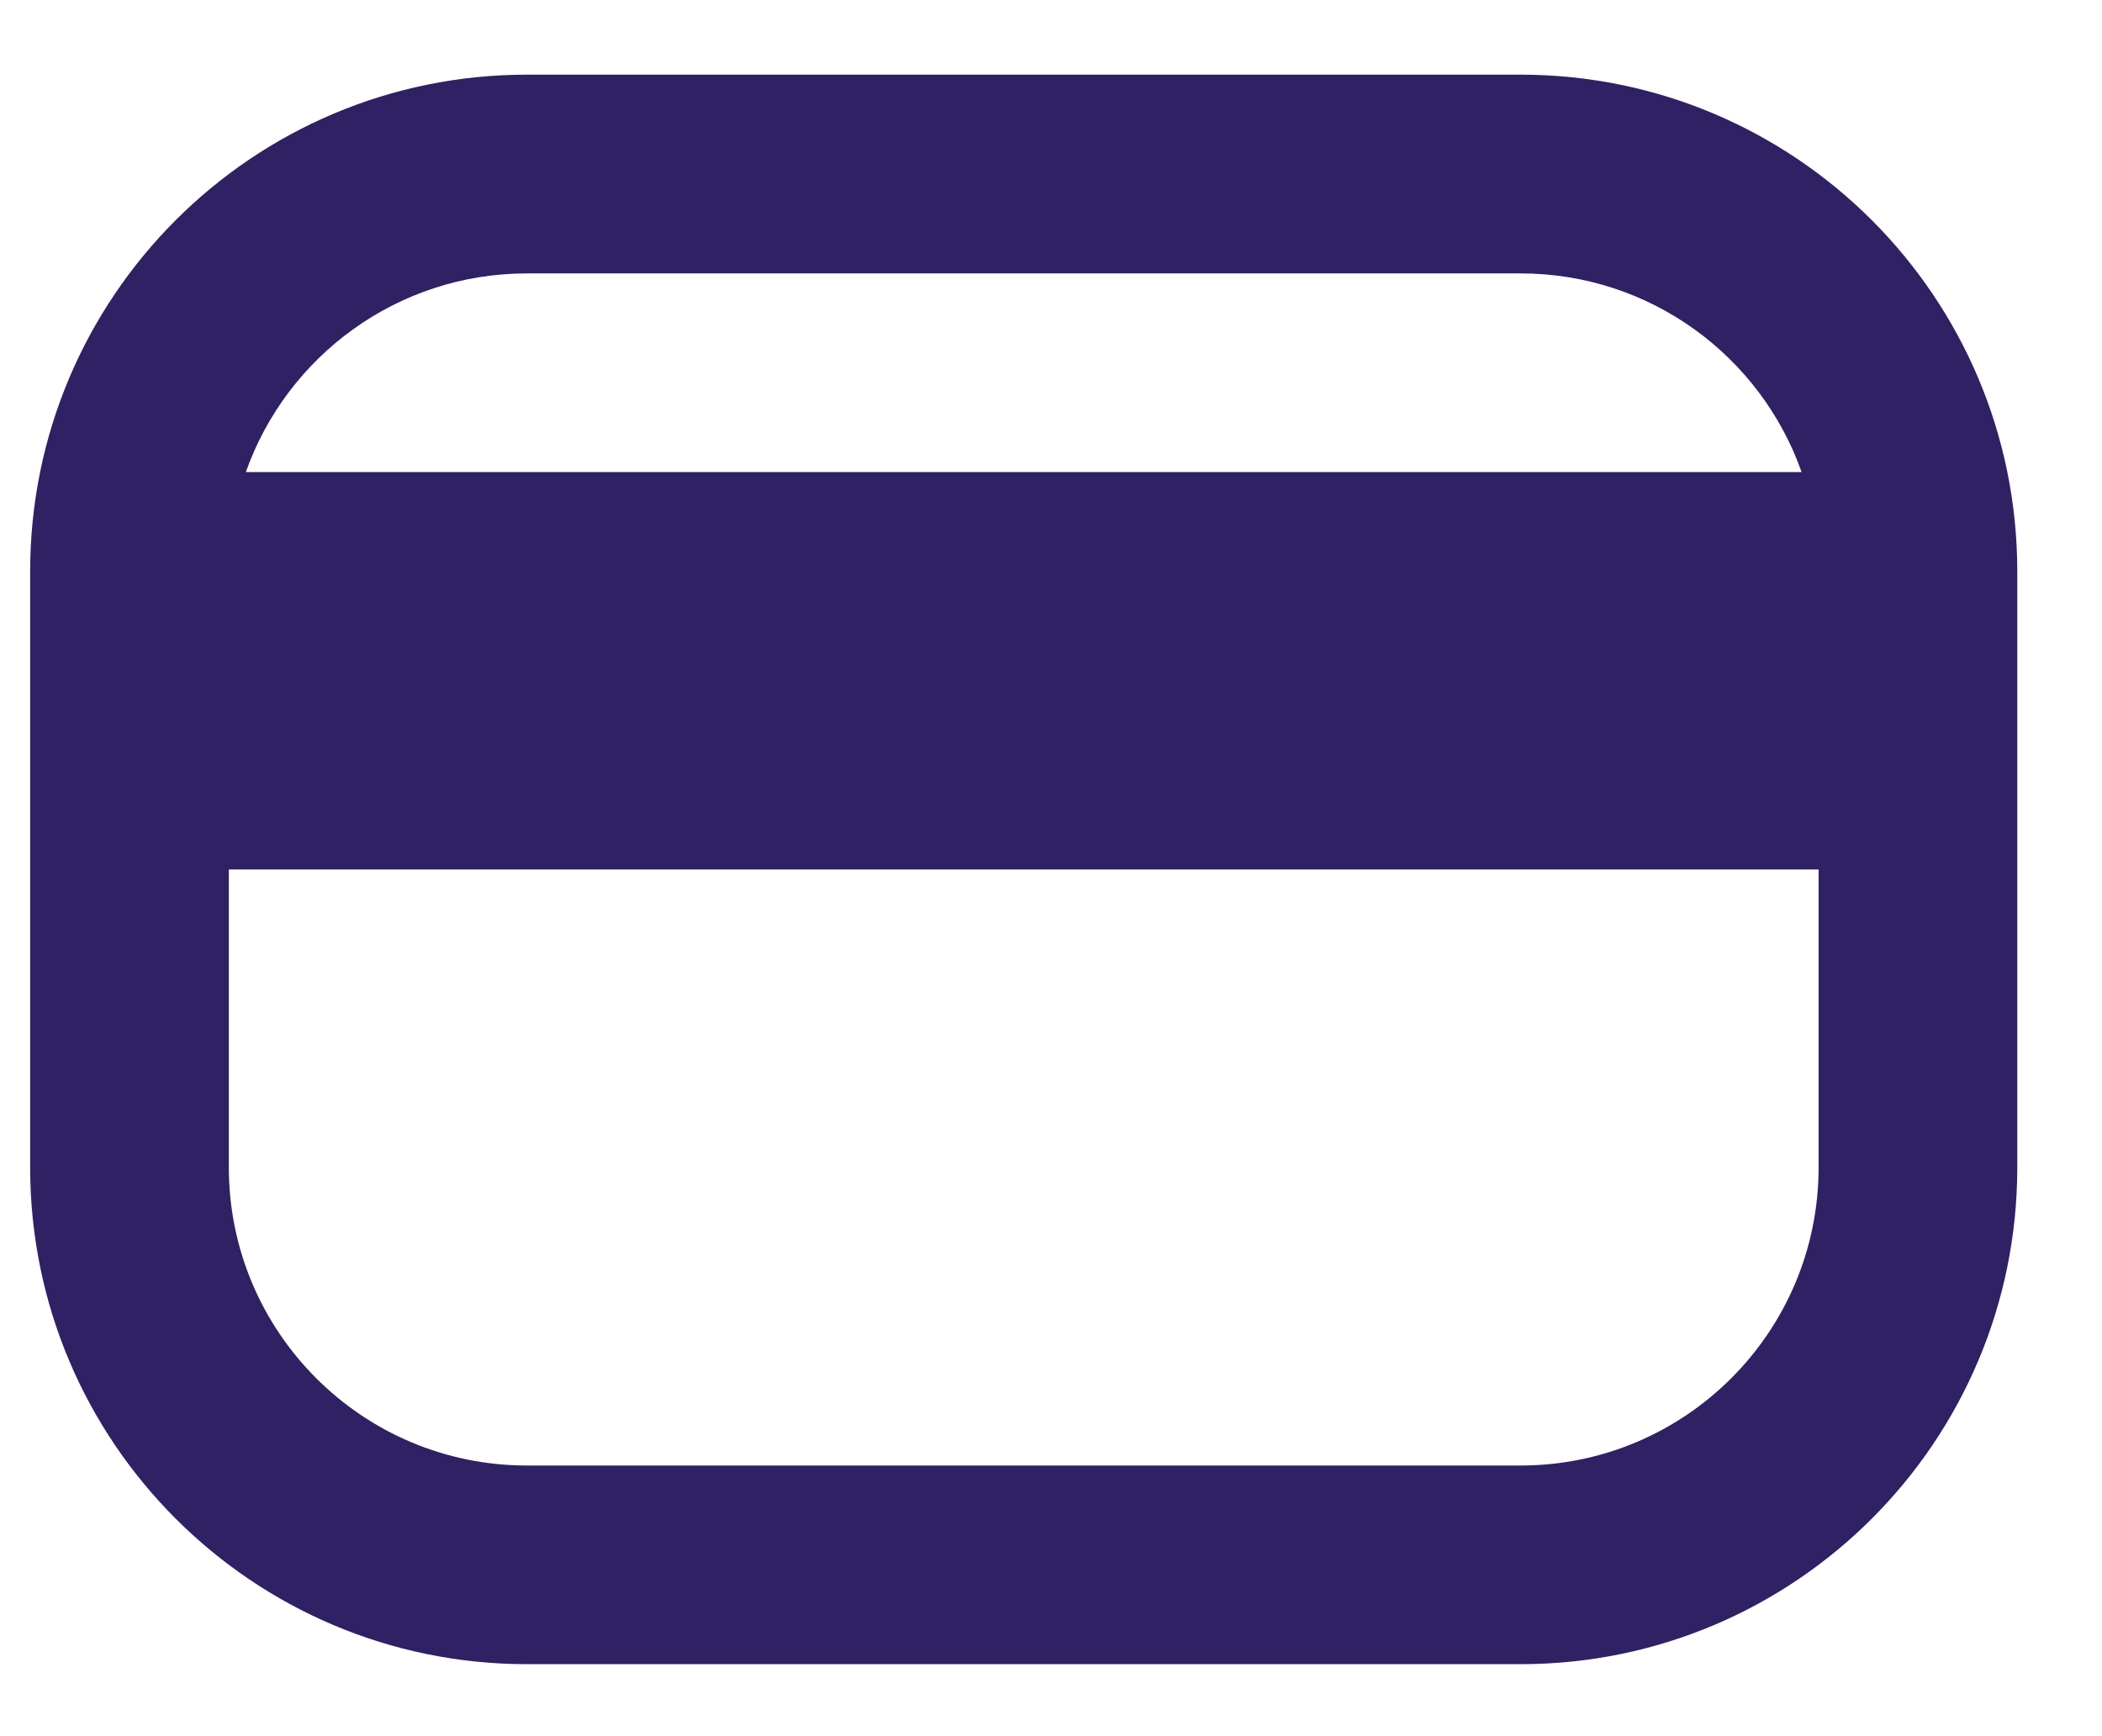 <svg width="23" height="19" viewBox="0 0 23 19" fill="none" xmlns="http://www.w3.org/2000/svg">
<path fill-rule="evenodd" clip-rule="evenodd" d="M0.33 6.253C0.33 3.251 2.764 0.817 5.766 0.817H16.637C19.64 0.817 22.073 3.251 22.073 6.253V12.776C22.073 15.778 19.64 18.212 16.637 18.212H5.766C2.764 18.212 0.33 15.778 0.33 12.776V6.253ZM5.766 2.992C4.346 2.992 3.138 3.899 2.69 5.166H19.713C19.266 3.899 18.058 2.992 16.637 2.992H5.766ZM19.899 9.515H2.504V12.776C2.504 14.577 3.965 16.038 5.766 16.038H16.637C18.439 16.038 19.899 14.577 19.899 12.776V9.515Z" fill="#2F2164"/>
</svg>
